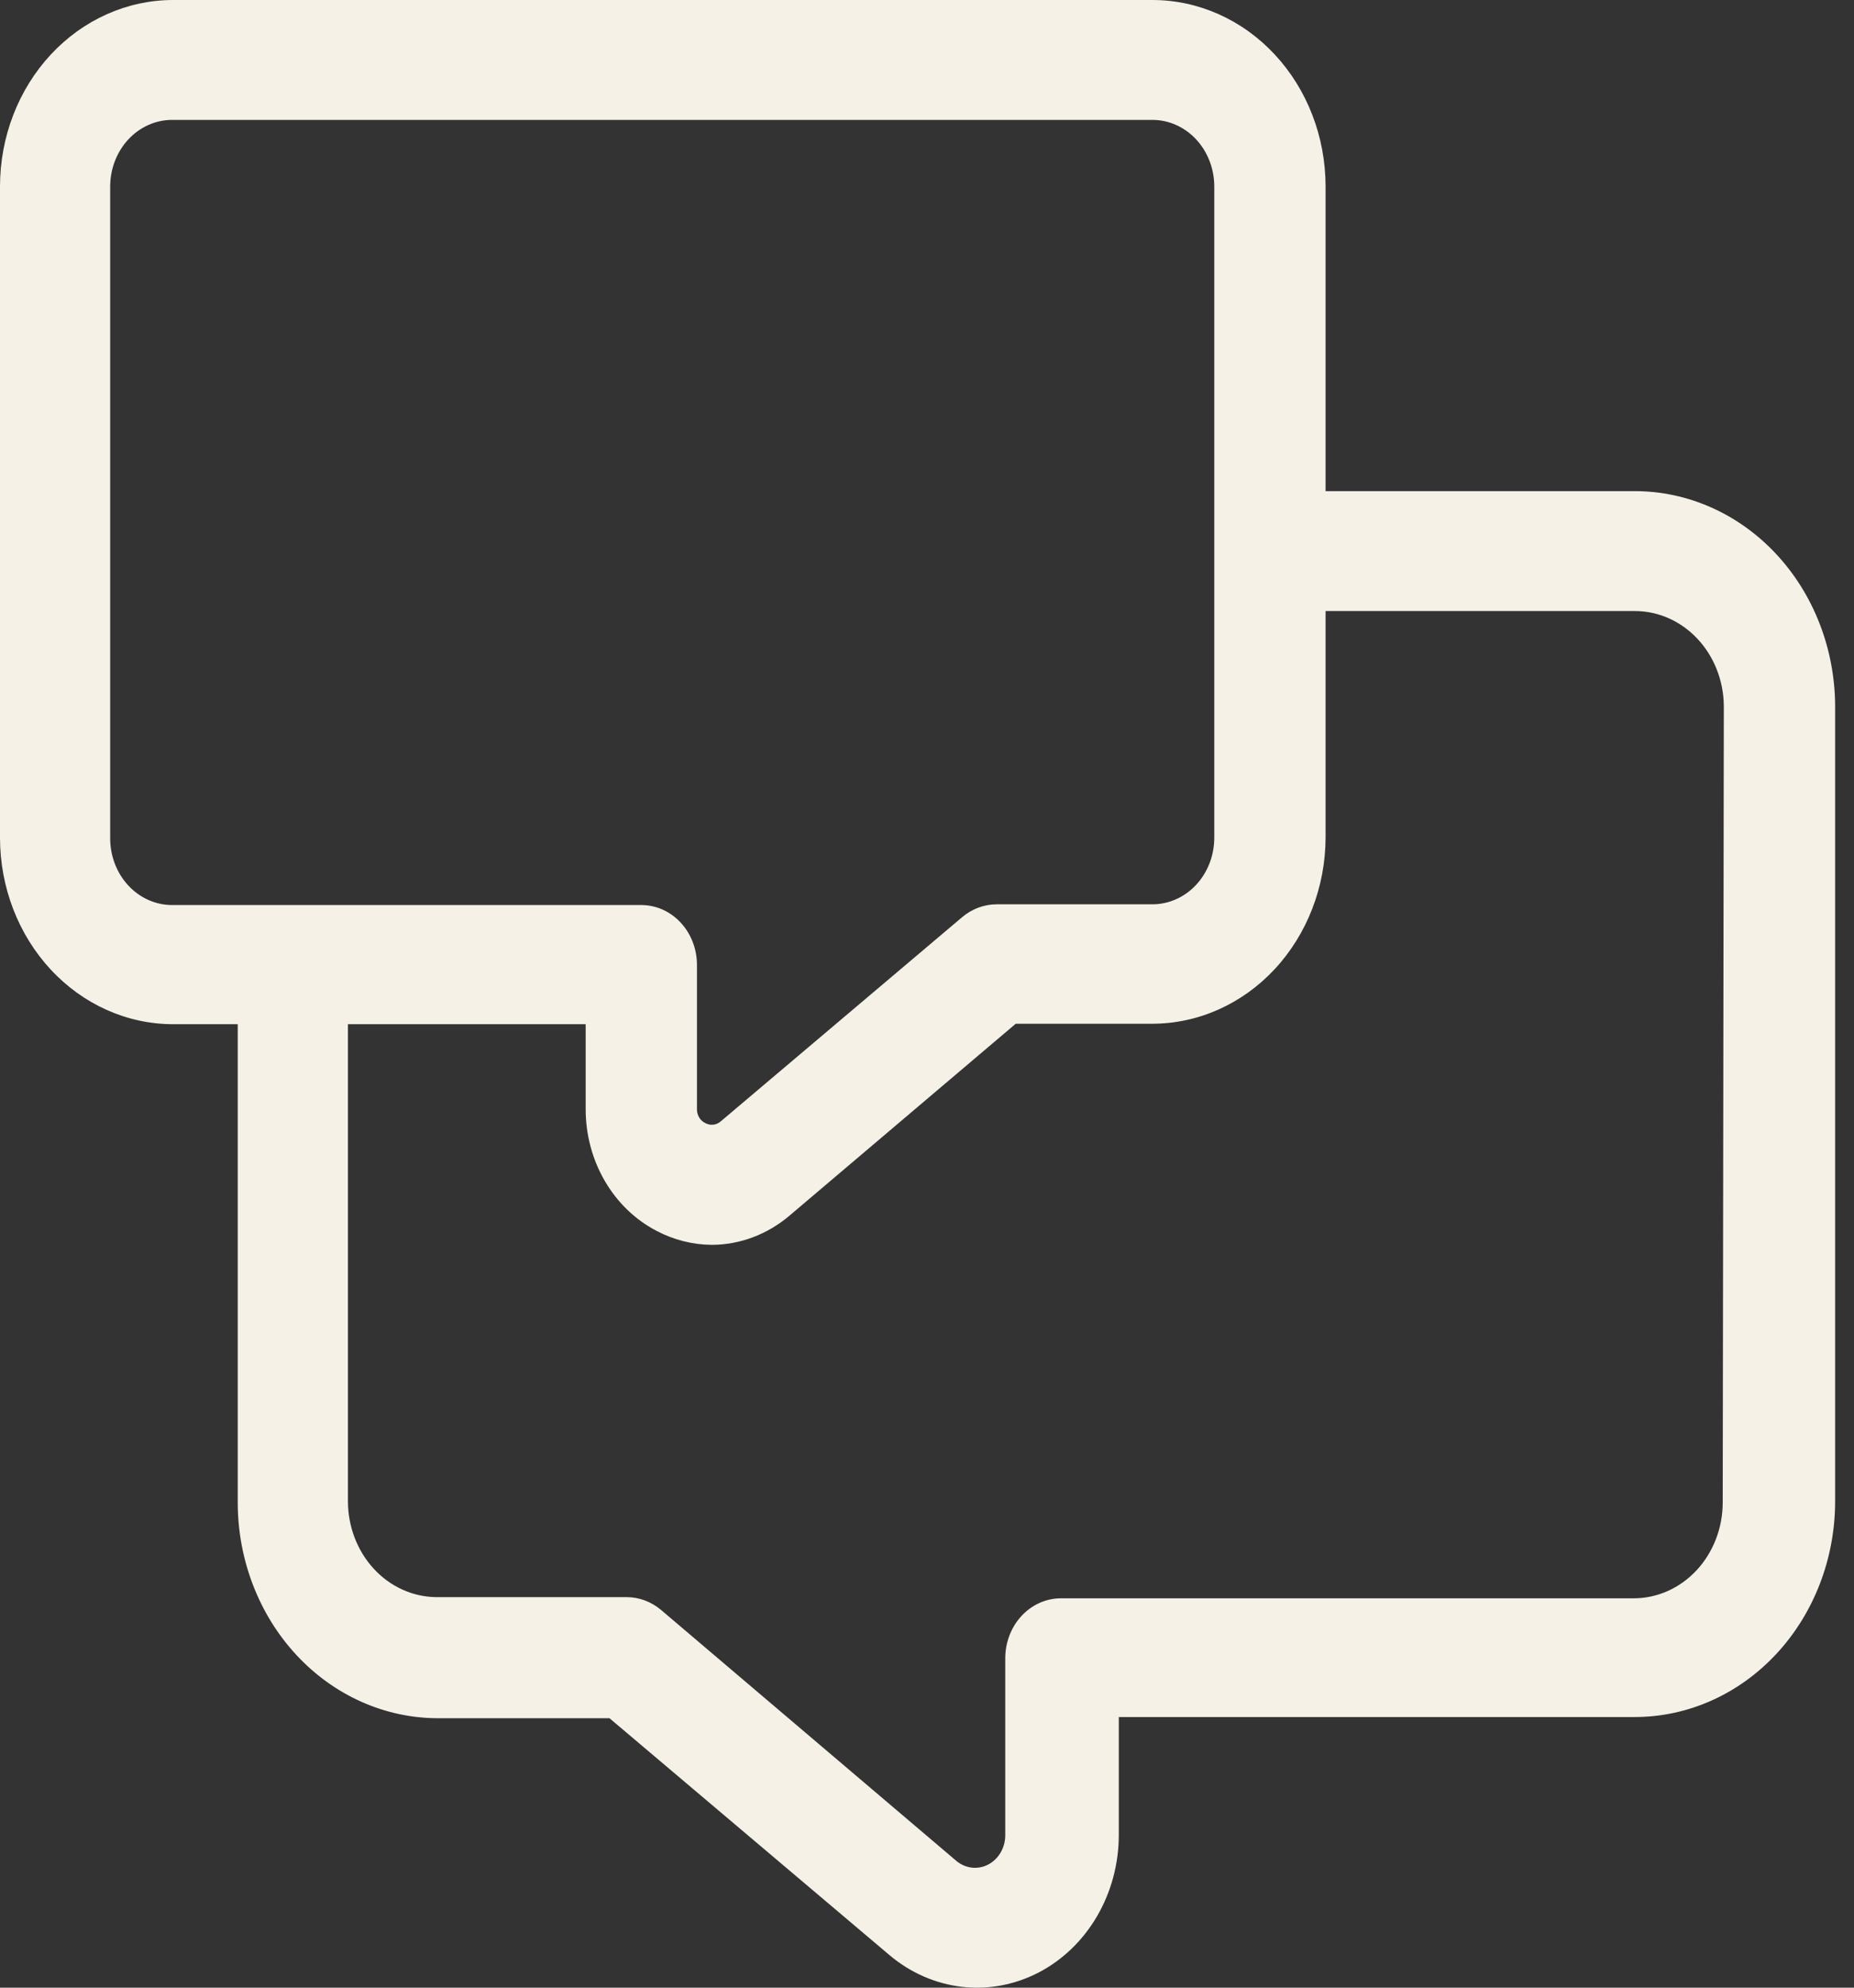 <svg width="84" height="90" viewBox="0 0 84 90" fill="none" xmlns="http://www.w3.org/2000/svg">
<rect x="0" y="0" width="84" height="90" fill="#333333" stroke="none"/>
<path d="M74.068 22.238H60.059V8.437C60.056 6.198 59.229 4.052 57.757 2.47C56.286 0.889 54.292 -1.8492e-06 52.213 0H7.836C5.759 0.003 3.767 0.893 2.298 2.474C0.829 4.056 0.003 6.2 0 8.437V37.938C0.003 40.175 0.829 42.319 2.298 43.901C3.767 45.483 5.759 46.372 7.836 46.375H10.771V68.026C10.771 70.618 11.728 73.104 13.43 74.937C15.132 76.769 17.441 77.799 19.848 77.799H27.614L40.302 88.527C41.249 89.326 42.386 89.823 43.583 89.961C44.779 90.099 45.988 89.871 47.071 89.306C48.154 88.74 49.067 87.858 49.707 86.76C50.347 85.662 50.687 84.394 50.69 83.098V77.745H74.068C76.475 77.745 78.784 76.715 80.486 74.882C82.189 73.05 83.145 70.564 83.145 67.972V31.945C83.129 29.364 82.166 26.895 80.465 25.077C78.764 23.258 76.465 22.238 74.068 22.238ZM4.992 37.938V8.437C4.995 7.64 5.29 6.877 5.814 6.313C6.337 5.75 7.046 5.432 7.786 5.429H52.213C52.955 5.429 53.666 5.746 54.192 6.309C54.717 6.873 55.014 7.638 55.016 8.437V37.938C55.014 38.737 54.717 39.502 54.192 40.066C53.666 40.63 52.955 40.946 52.213 40.946H45.153C44.59 40.948 44.044 41.15 43.6 41.522L32.657 50.773C32.559 50.858 32.44 50.911 32.314 50.925C32.189 50.938 32.063 50.912 31.951 50.849C31.836 50.795 31.739 50.705 31.673 50.59C31.606 50.476 31.573 50.343 31.578 50.208V43.693C31.578 42.973 31.312 42.283 30.839 41.774C30.366 41.265 29.725 40.979 29.056 40.979H7.786C7.417 40.977 7.052 40.898 6.711 40.744C6.371 40.59 6.062 40.366 5.803 40.083C5.543 39.801 5.338 39.466 5.199 39.098C5.06 38.73 4.99 38.336 4.992 37.938ZM78.052 68.026C78.052 69.178 77.627 70.283 76.87 71.098C76.114 71.912 75.088 72.37 74.017 72.37H48.068C47.399 72.37 46.758 72.656 46.285 73.165C45.812 73.674 45.546 74.364 45.546 75.084V83.087C45.548 83.366 45.476 83.639 45.339 83.876C45.202 84.113 45.005 84.303 44.772 84.425C44.539 84.547 44.279 84.594 44.021 84.563C43.764 84.532 43.52 84.423 43.317 84.249L29.944 72.891C29.505 72.524 28.967 72.322 28.411 72.316H19.747C18.686 72.301 17.673 71.837 16.927 71.024C16.182 70.211 15.764 69.115 15.764 67.972V46.375H26.535V50.208C26.532 51.362 26.832 52.494 27.402 53.472C27.971 54.45 28.786 55.235 29.752 55.735C30.532 56.144 31.386 56.359 32.254 56.365C33.531 56.36 34.771 55.893 35.773 55.04L46.02 46.354H52.213C54.291 46.351 56.284 45.461 57.755 43.88C59.225 42.299 60.054 40.154 60.059 37.917V27.667H74.068C75.129 27.666 76.148 28.117 76.903 28.919C77.658 29.722 78.089 30.813 78.102 31.956L78.052 68.026Z" fill="#F5F1E7"/>
</svg>
